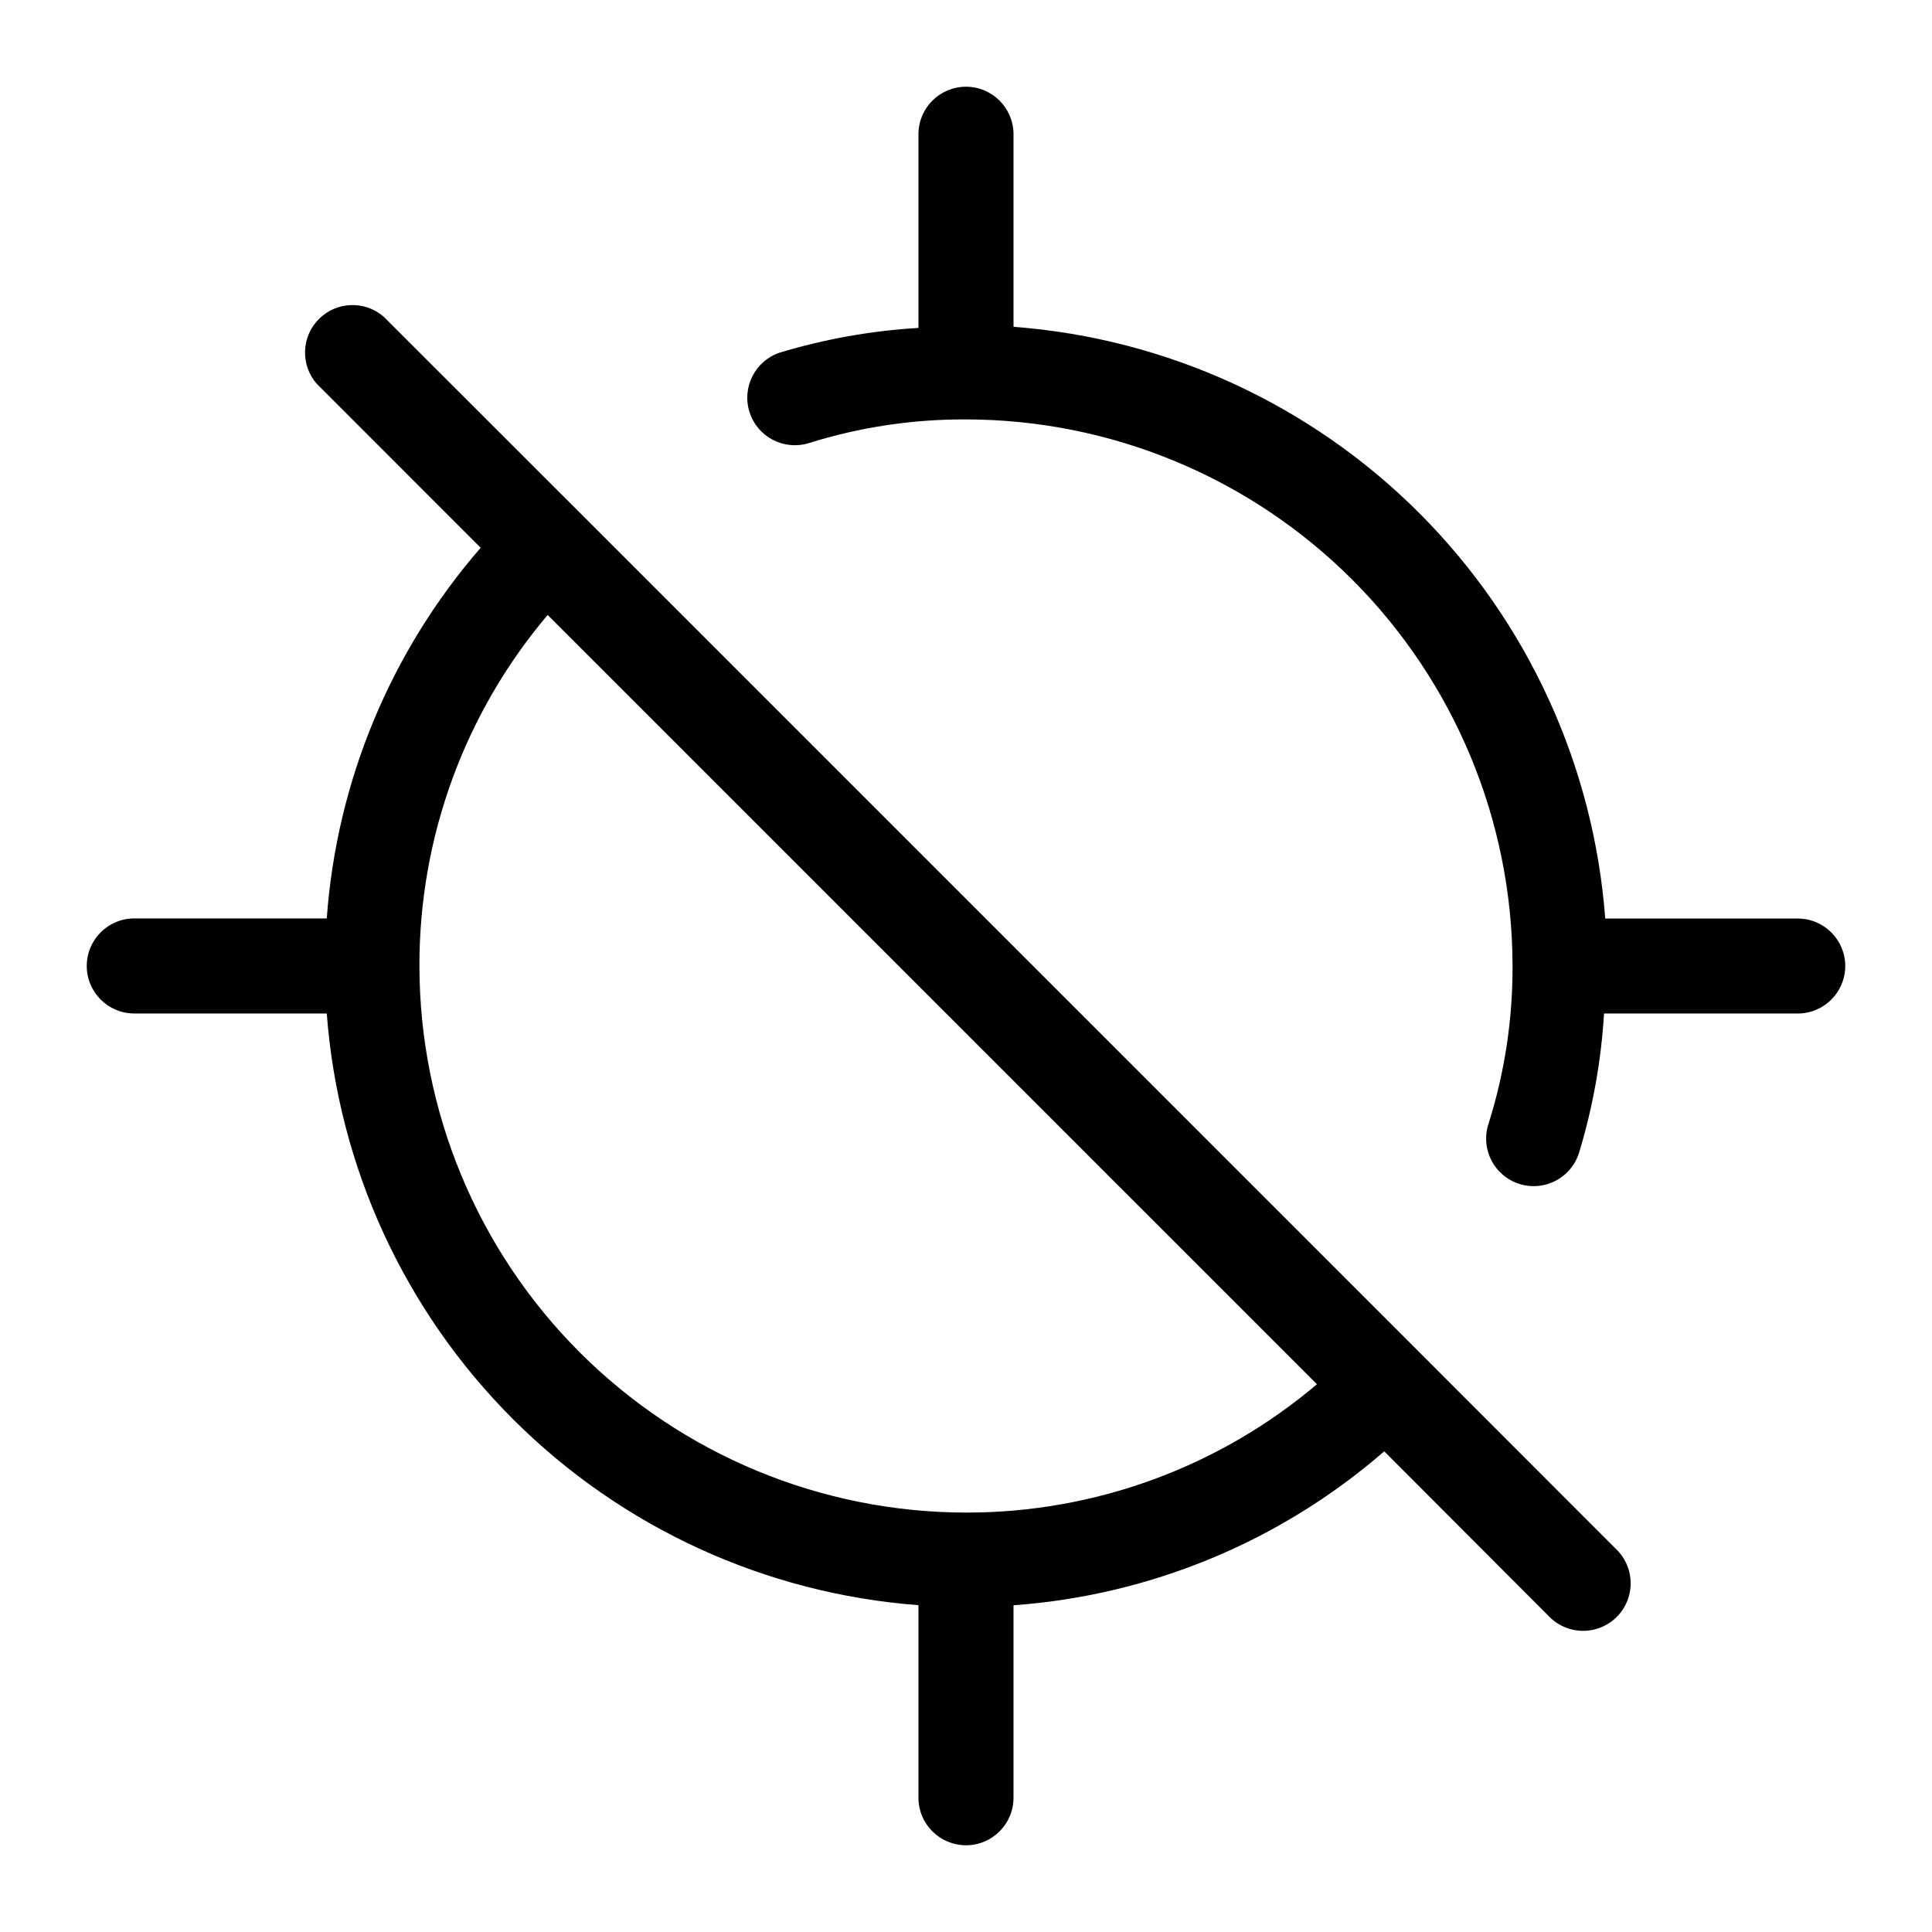 <?xml version="1.0" encoding="UTF-8"?>
<!-- Uploaded to: SVG Repo, www.svgrepo.com, Generator: SVG Repo Mixer Tools -->
<svg fill="#000000" width="800px" height="800px" version="1.1" viewBox="144 144 512 512" xmlns="http://www.w3.org/2000/svg">
 <path d="m633.01 400c0 6.953-5.641 12.594-12.598 12.594h-51.324c-0.754 12.48-2.965 24.832-6.59 36.801-0.98 3.227-3.211 5.93-6.199 7.496-2.984 1.57-6.477 1.875-9.688 0.852-3.215-1.027-5.883-3.301-7.406-6.309-1.523-3.012-1.777-6.504-0.703-9.703 4.254-13.5 6.391-27.578 6.34-41.73-0.043-38.402-15.32-75.219-42.473-102.38-27.156-27.152-63.973-42.426-102.37-42.473-14.148-0.062-28.219 2.062-41.711 6.297-6.59 1.996-13.559-1.664-15.652-8.223-2.094-6.555 1.465-13.578 7.988-15.77 11.961-3.609 24.305-5.809 36.777-6.551v-51.324c0-6.957 5.641-12.594 12.598-12.594 6.953 0 12.594 5.637 12.594 12.594v51.031c40.578 3.051 78.715 20.551 107.49 49.324 28.773 28.773 46.273 66.91 49.324 107.49h51.008c6.949 0 12.586 5.625 12.598 12.574zm-60.879 154.38c2.5 2.328 3.945 5.574 4.008 8.992 0.059 3.418-1.27 6.711-3.688 9.129-2.418 2.414-5.711 3.746-9.129 3.688-3.418-0.062-6.664-1.508-8.992-4.008l-43.496-43.559c-27.473 23.863-61.945 38.176-98.242 40.789v51.008c0 6.957-5.641 12.598-12.594 12.598-6.957 0-12.598-5.641-12.598-12.598v-51.031c-40.574-3.051-78.715-20.551-107.48-49.324-28.773-28.773-46.273-66.91-49.324-107.48h-51.012c-6.957 0-12.594-5.641-12.594-12.598 0-6.957 5.637-12.594 12.594-12.594h51.012c2.613-36.289 16.926-70.754 40.785-98.223l-43.516-43.539c-4.277-4.996-3.992-12.445 0.66-17.098 4.652-4.652 12.102-4.938 17.098-0.66l51.977 51.934 222.5 222.5zm-79.16-43.578-203.83-203.83v-0.004c-22.012 25.996-34.059 58.973-33.988 93.039 0.047 38.398 15.32 75.215 42.473 102.37 27.156 27.152 63.973 42.43 102.38 42.473 34.059 0.055 67.031-12.008 93.016-34.027z"/>
</svg>